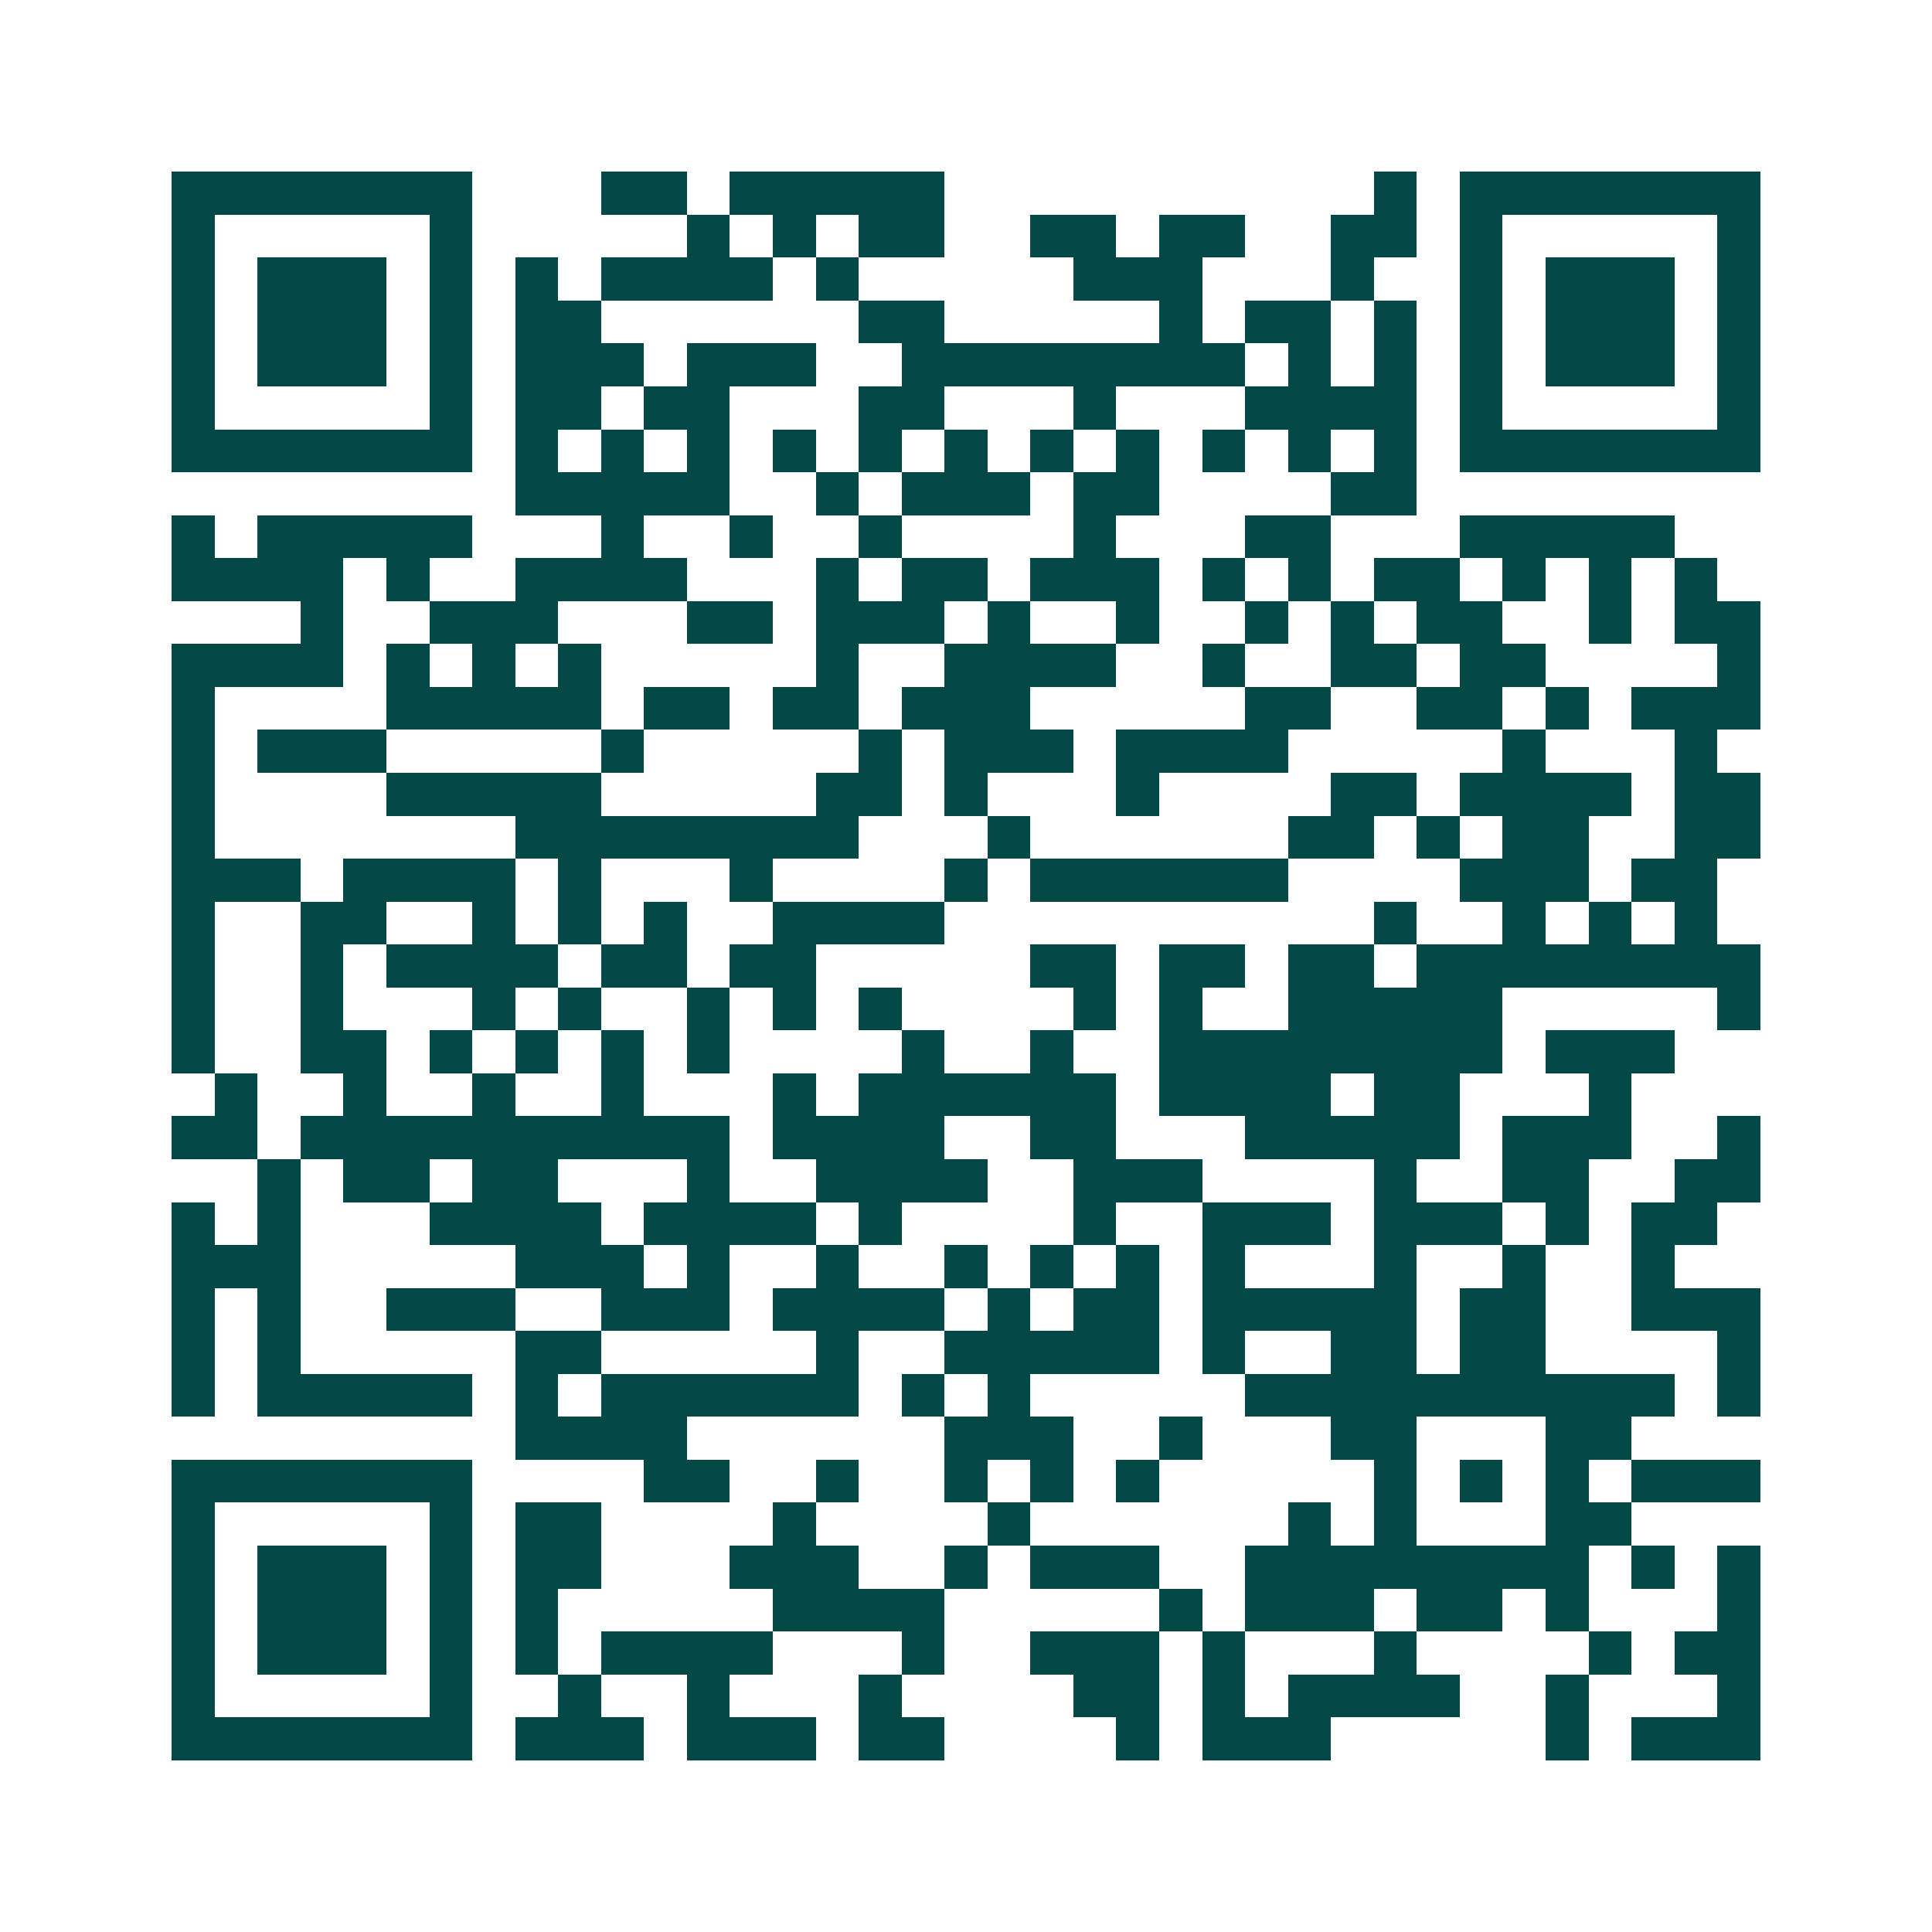 <svg xmlns="http://www.w3.org/2000/svg" width="200" height="200" viewBox="0 0 45 45" shape-rendering="crispEdges"><path fill="#ffffff" d="M0 0h45v45H0z"/><path stroke="#014847" d="M4 4.5h7m3 0h2m1 0h5m10 0h1m1 0h7M4 5.5h1m5 0h1m5 0h1m1 0h1m1 0h2m2 0h2m1 0h2m2 0h2m1 0h1m5 0h1M4 6.5h1m1 0h3m1 0h1m1 0h1m1 0h4m1 0h1m5 0h3m3 0h1m2 0h1m1 0h3m1 0h1M4 7.5h1m1 0h3m1 0h1m1 0h2m6 0h2m5 0h1m1 0h2m1 0h1m1 0h1m1 0h3m1 0h1M4 8.5h1m1 0h3m1 0h1m1 0h3m1 0h3m2 0h8m1 0h1m1 0h1m1 0h1m1 0h3m1 0h1M4 9.5h1m5 0h1m1 0h2m1 0h2m3 0h2m3 0h1m3 0h4m1 0h1m5 0h1M4 10.5h7m1 0h1m1 0h1m1 0h1m1 0h1m1 0h1m1 0h1m1 0h1m1 0h1m1 0h1m1 0h1m1 0h1m1 0h7M12 11.5h5m2 0h1m1 0h3m1 0h2m4 0h2M4 12.5h1m1 0h5m3 0h1m2 0h1m2 0h1m4 0h1m3 0h2m3 0h5M4 13.5h4m1 0h1m2 0h4m3 0h1m1 0h2m1 0h3m1 0h1m1 0h1m1 0h2m1 0h1m1 0h1m1 0h1M7 14.5h1m2 0h3m3 0h2m1 0h3m1 0h1m2 0h1m2 0h1m1 0h1m1 0h2m2 0h1m1 0h2M4 15.5h4m1 0h1m1 0h1m1 0h1m5 0h1m2 0h4m2 0h1m2 0h2m1 0h2m4 0h1M4 16.5h1m4 0h5m1 0h2m1 0h2m1 0h3m5 0h2m2 0h2m1 0h1m1 0h3M4 17.5h1m1 0h3m5 0h1m5 0h1m1 0h3m1 0h4m5 0h1m3 0h1M4 18.5h1m4 0h5m5 0h2m1 0h1m3 0h1m4 0h2m1 0h4m1 0h2M4 19.5h1m7 0h8m3 0h1m6 0h2m1 0h1m1 0h2m2 0h2M4 20.5h3m1 0h4m1 0h1m3 0h1m4 0h1m1 0h6m4 0h3m1 0h2M4 21.5h1m2 0h2m2 0h1m1 0h1m1 0h1m2 0h4m10 0h1m2 0h1m1 0h1m1 0h1M4 22.5h1m2 0h1m1 0h4m1 0h2m1 0h2m5 0h2m1 0h2m1 0h2m1 0h8M4 23.5h1m2 0h1m3 0h1m1 0h1m2 0h1m1 0h1m1 0h1m4 0h1m1 0h1m2 0h5m5 0h1M4 24.5h1m2 0h2m1 0h1m1 0h1m1 0h1m1 0h1m4 0h1m2 0h1m2 0h8m1 0h3M5 25.5h1m2 0h1m2 0h1m2 0h1m3 0h1m1 0h6m1 0h4m1 0h2m3 0h1M4 26.5h2m1 0h10m1 0h4m2 0h2m3 0h5m1 0h3m2 0h1M6 27.5h1m1 0h2m1 0h2m3 0h1m2 0h4m2 0h3m4 0h1m2 0h2m2 0h2M4 28.5h1m1 0h1m3 0h4m1 0h4m1 0h1m4 0h1m2 0h3m1 0h3m1 0h1m1 0h2M4 29.5h3m5 0h3m1 0h1m2 0h1m2 0h1m1 0h1m1 0h1m1 0h1m3 0h1m2 0h1m2 0h1M4 30.5h1m1 0h1m2 0h3m2 0h3m1 0h4m1 0h1m1 0h2m1 0h5m1 0h2m2 0h3M4 31.5h1m1 0h1m5 0h2m5 0h1m2 0h5m1 0h1m2 0h2m1 0h2m4 0h1M4 32.5h1m1 0h5m1 0h1m1 0h6m1 0h1m1 0h1m5 0h10m1 0h1M12 33.5h4m6 0h3m2 0h1m3 0h2m3 0h2M4 34.5h7m4 0h2m2 0h1m2 0h1m1 0h1m1 0h1m5 0h1m1 0h1m1 0h1m1 0h3M4 35.5h1m5 0h1m1 0h2m4 0h1m4 0h1m6 0h1m1 0h1m3 0h2M4 36.5h1m1 0h3m1 0h1m1 0h2m3 0h3m2 0h1m1 0h3m2 0h8m1 0h1m1 0h1M4 37.5h1m1 0h3m1 0h1m1 0h1m5 0h4m5 0h1m1 0h3m1 0h2m1 0h1m3 0h1M4 38.5h1m1 0h3m1 0h1m1 0h1m1 0h4m3 0h1m2 0h3m1 0h1m3 0h1m4 0h1m1 0h2M4 39.5h1m5 0h1m2 0h1m2 0h1m3 0h1m4 0h2m1 0h1m1 0h4m2 0h1m3 0h1M4 40.5h7m1 0h3m1 0h3m1 0h2m4 0h1m1 0h3m5 0h1m1 0h3"/></svg>
